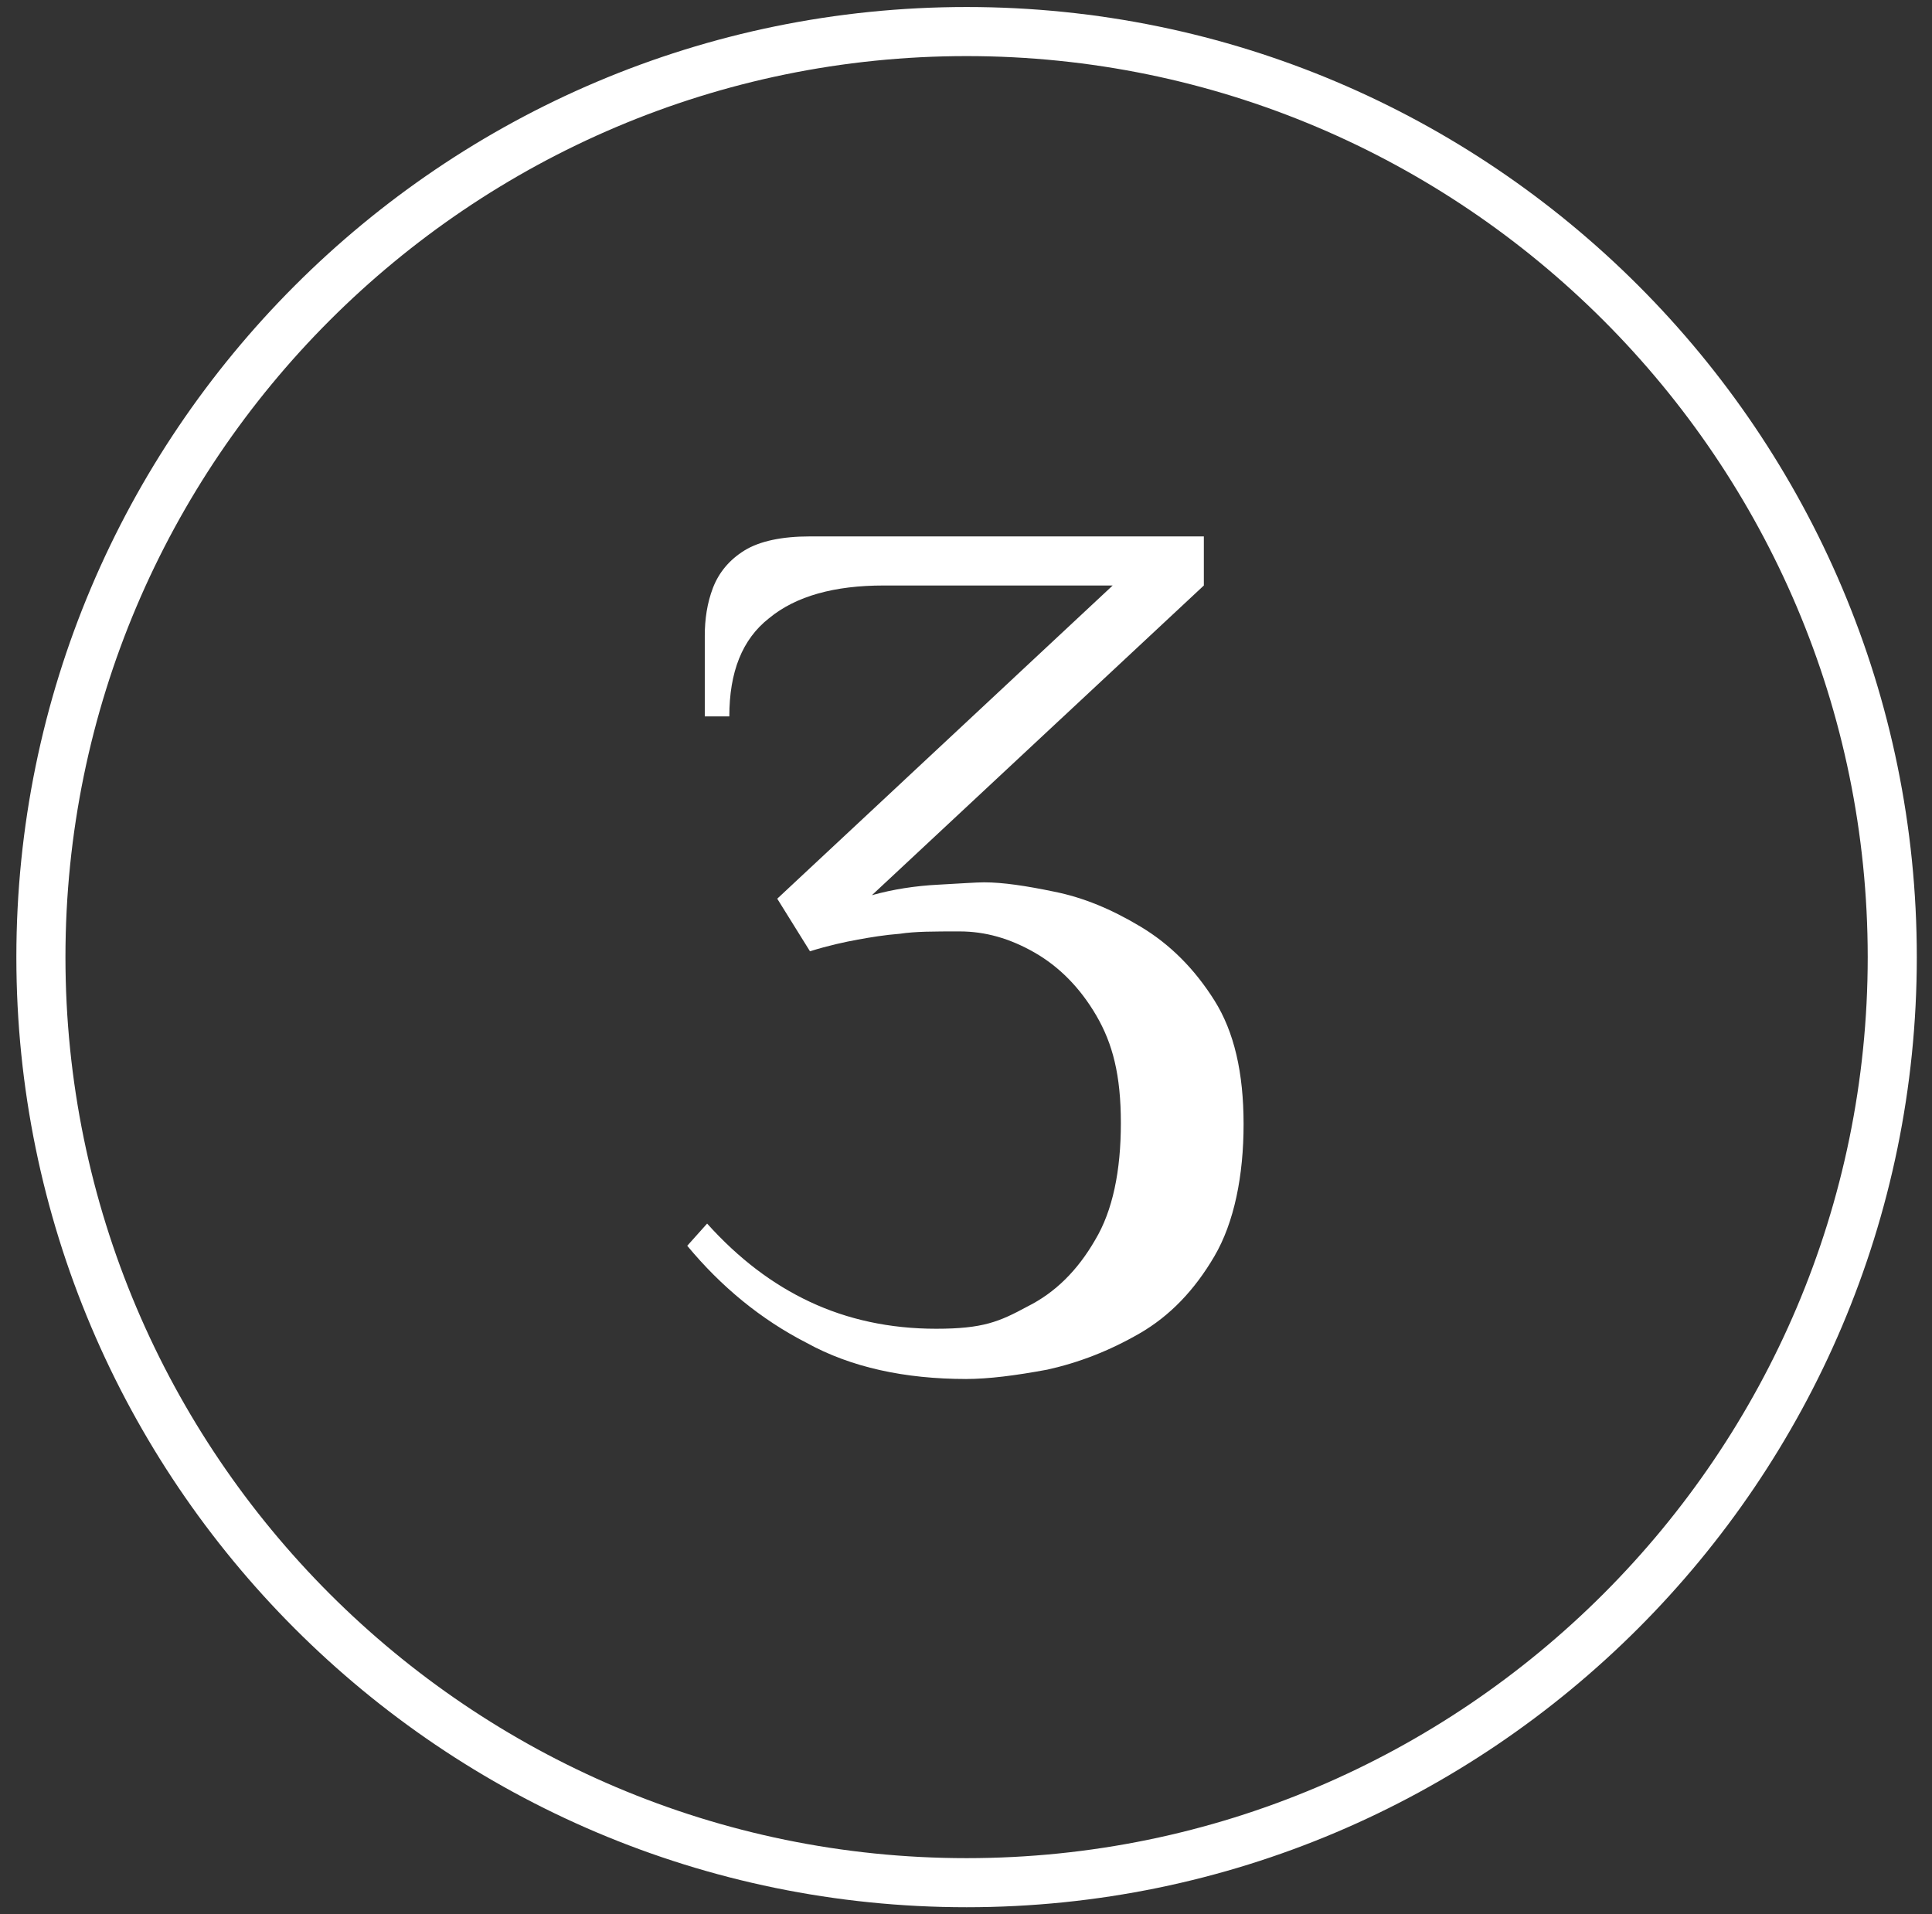 <?xml version="1.0" encoding="UTF-8"?> <svg xmlns="http://www.w3.org/2000/svg" version="1.1" viewBox="0 0 165.3 163.8"><rect x="0" y="0" width="165.3" height="163.8" fill="#333333" stroke="none"/><defs><style> .cls-1 { fill: #fff; } </style></defs><g><g id="_Слой_1" data-name="Слой_1"><g><path class="cls-1" d="M82.7,163.2C37.8,163.2,1.4,126.7,1.4,81.9S37.8.6,82.7.6s81.3,36.5,81.3,81.3-36.5,81.3-81.3,81.3ZM82.7,4.8C40.2,4.8,5.6,39.4,5.6,81.9s34.6,77.1,77.1,77.1,77.1-34.6,77.1-77.1S125.2,4.8,82.7,4.8Z"></path><path class="cls-1" d="M82.7,118c-5.3,0-9.9-1-13.7-3.1-3.9-2-7.3-4.8-10.2-8.3l1.7-1.9c2.7,3,5.6,5.2,8.8,6.7,3.2,1.5,6.8,2.3,10.8,2.3s5.4-.6,7.8-1.9c2.4-1.2,4.3-3.1,5.8-5.7,1.5-2.5,2.2-5.9,2.2-10s-.7-6.8-2.1-9.2c-1.4-2.4-3.2-4.2-5.3-5.4-2.1-1.2-4.2-1.8-6.4-1.8s-3.8,0-5.1.2c-1.3.1-2.5.3-3.6.5-1.1.2-2.5.5-4.1,1l-2.8-4.5,28.7-26.8h-19.6c-4.2,0-7.5.9-9.8,2.8-2.3,1.8-3.4,4.6-3.4,8.4h-2.1v-6.9c0-1.4.2-2.8.7-4.1.5-1.3,1.4-2.4,2.7-3.2,1.3-.8,3.2-1.2,5.6-1.2h33.7v4.2l-28.4,26.5c1.8-.5,3.7-.8,5.7-.9,1.9-.1,3.2-.2,3.9-.2,1.6,0,3.6.3,6,.8,2.5.5,4.9,1.5,7.4,3,2.5,1.5,4.6,3.6,6.3,6.3,1.7,2.7,2.5,6.2,2.5,10.6s-.8,8.4-2.5,11.3c-1.7,2.9-3.8,5.1-6.4,6.6-2.6,1.5-5.2,2.5-7.9,3.1-2.7.5-5,.8-7,.8Z"></path></g></g></g></svg> 